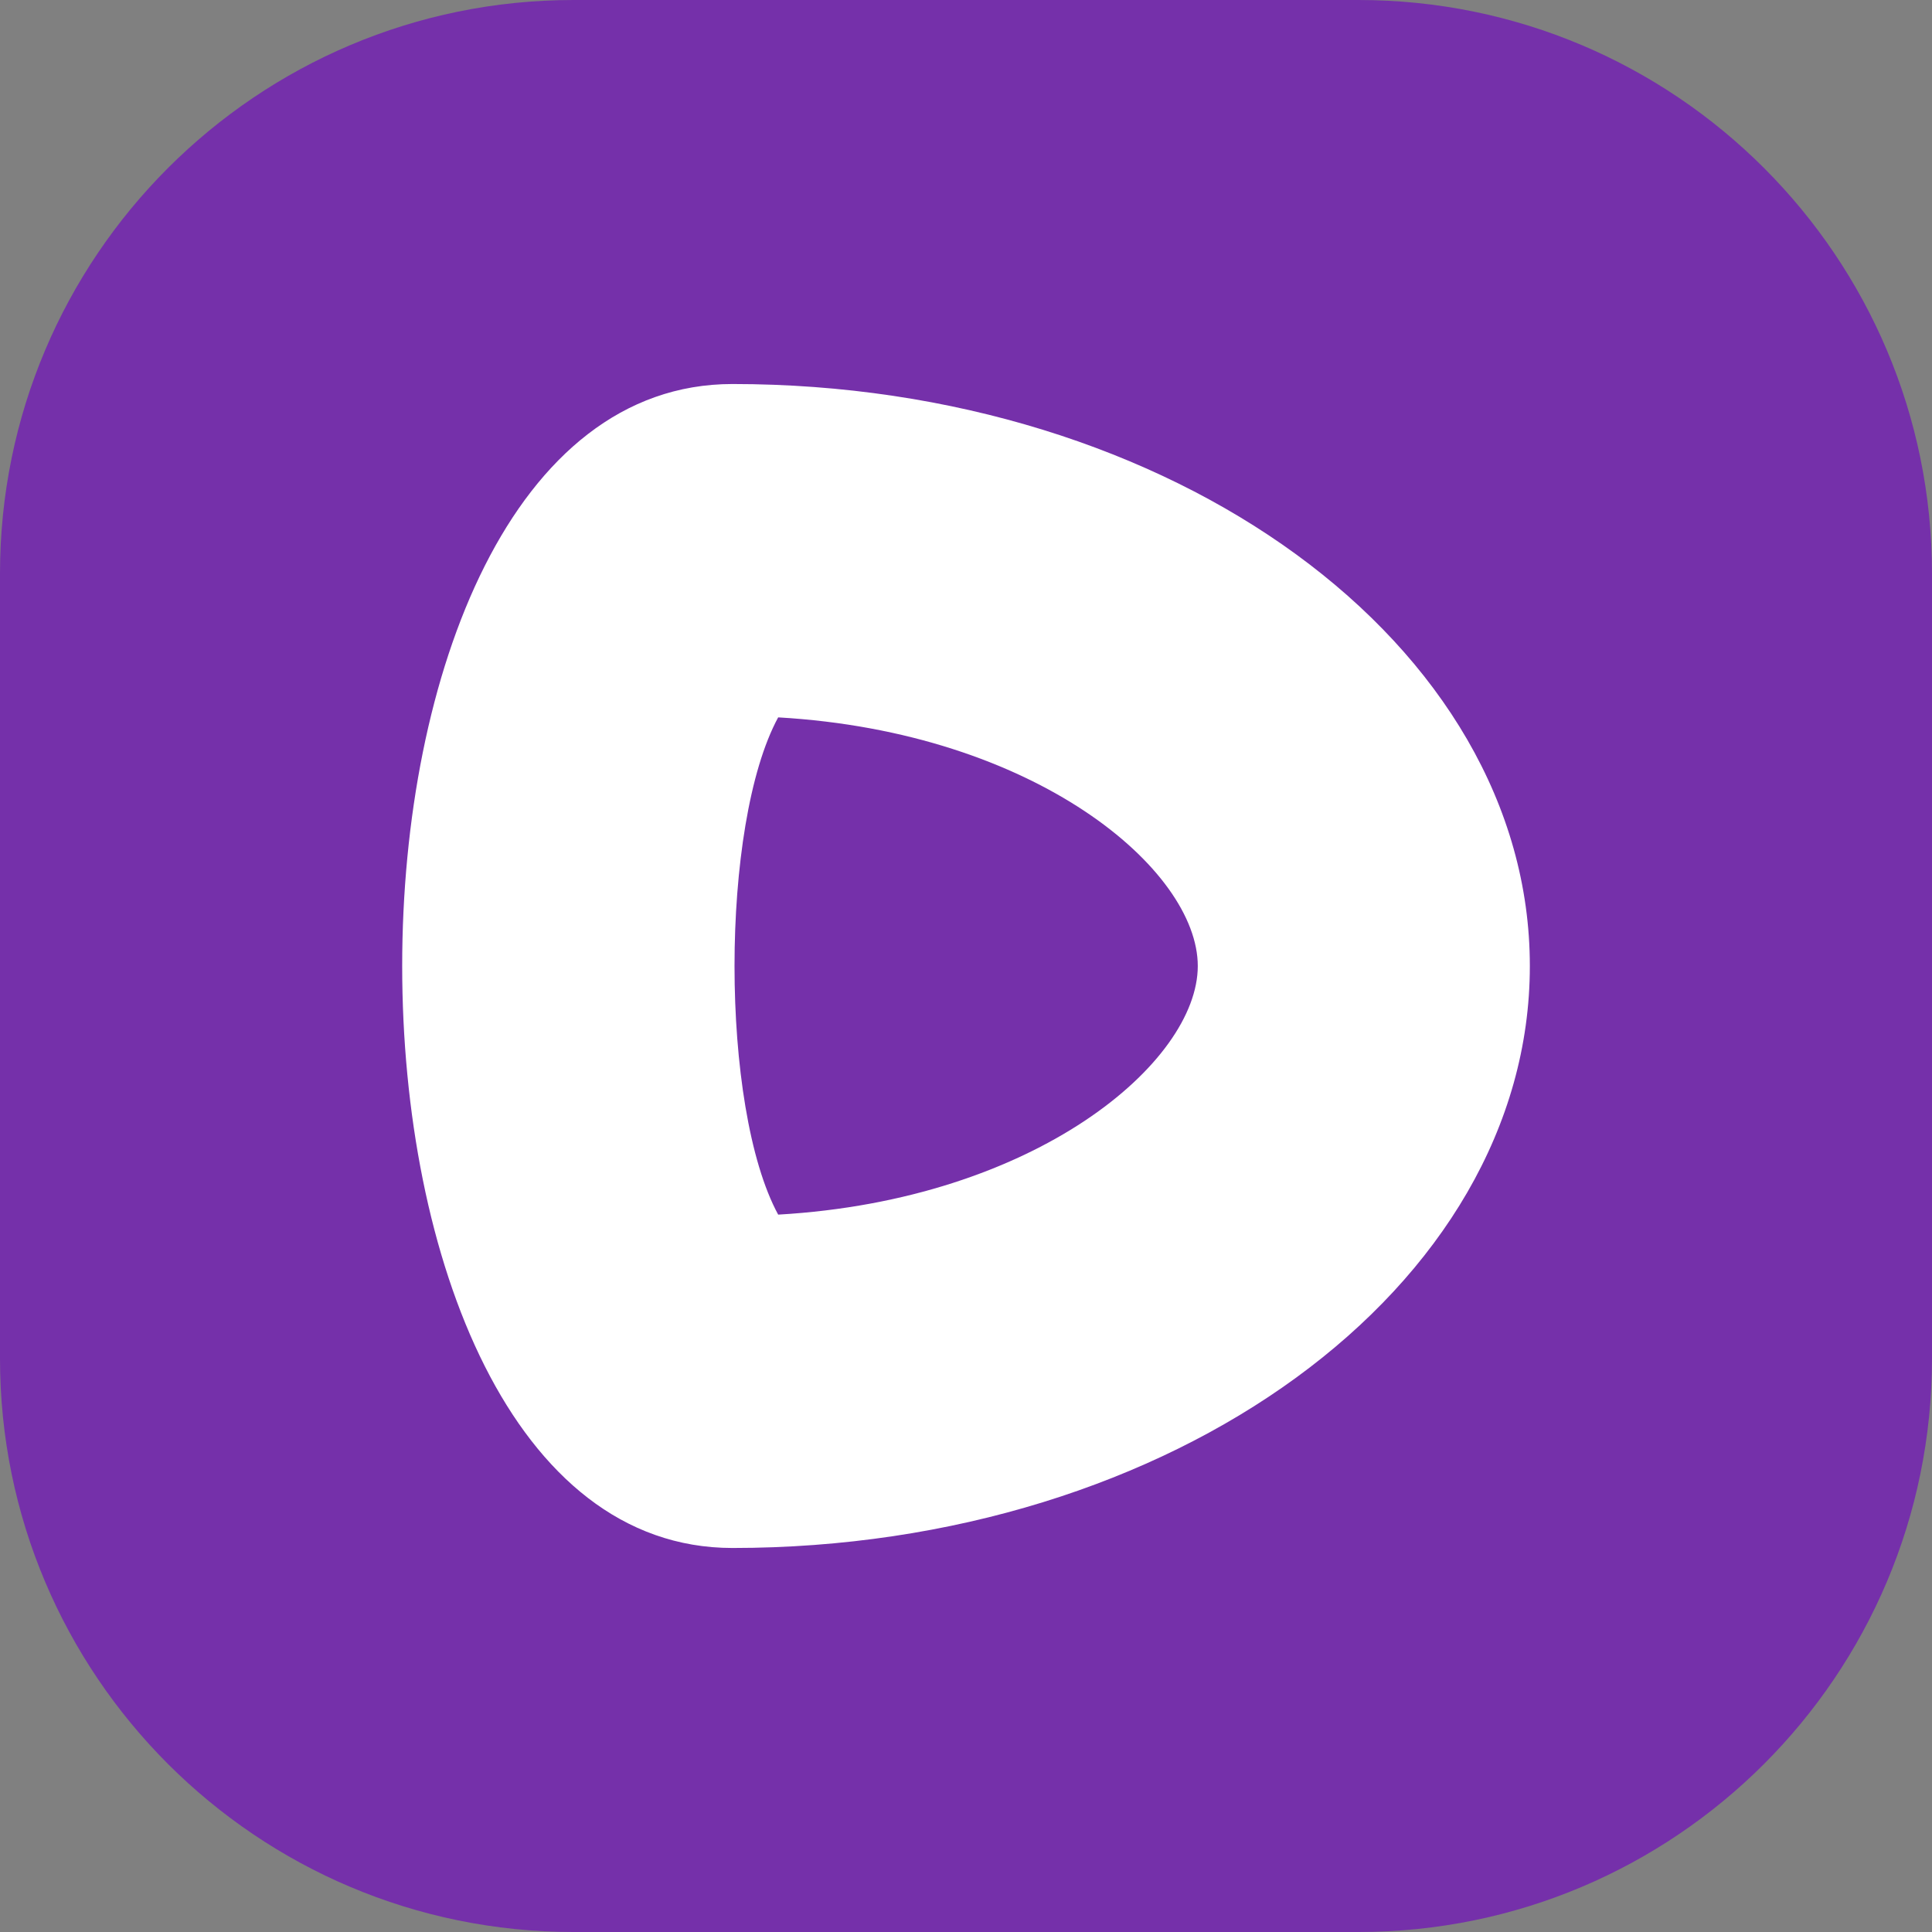<svg xmlns="http://www.w3.org/2000/svg" width="64" height="64" viewBox="0 0 64 64">
  <rect x="0" y="0" width="64" height="64" fill="#808080" stroke="none"/>
  <g id="realdocs" transform="translate(-204 -627)">
    <g id="Group_350" data-name="Group 350" transform="translate(4 -42)">
      <g id="Path_724" data-name="Path 724" transform="translate(200 669)" fill="#7530aa">
        <path d="M 45 61.25 L 19 61.25 C 14.659 61.25 10.579 59.56 7.51 56.49 C 4.44 53.421 2.75 49.341 2.75 45 L 2.75 19 C 2.75 14.659 4.44 10.579 7.51 7.51 C 10.579 4.44 14.659 2.75 19 2.75 L 45 2.75 C 49.341 2.75 53.421 4.44 56.49 7.51 C 59.56 10.579 61.25 14.659 61.25 19 L 61.25 45 C 61.25 49.341 59.56 53.421 56.49 56.49 C 53.421 59.56 49.341 61.25 45 61.25 Z" stroke="none"/>
        <path d="M 19 5.5 C 11.556 5.5 5.5 11.556 5.5 19 L 5.5 45 C 5.5 52.444 11.556 58.5 19 58.5 L 45 58.5 C 52.444 58.5 58.5 52.444 58.5 45 L 58.5 19 C 58.5 11.556 52.444 5.5 45 5.5 L 19 5.5 M 19 0 L 45 0 C 55.493 0 64 8.507 64 19 L 64 45 C 64 55.493 55.493 64 45 64 L 19 64 C 8.507 64 0 55.493 0 45 L 0 19 C 0 8.507 8.507 0 19 0 Z" stroke="none" fill="#7530aa"/>
      </g>
    </g>
    <g id="Path_725" data-name="Path 725" transform="translate(209.415 639.721)" fill="#7530aa">
      <path d="M 18.849 33.058 C 15.951 33.058 13.408 26.619 13.408 19.279 C 13.408 15.133 14.19 11.205 15.554 8.502 C 16.559 6.51 17.667 5.5 18.849 5.5 C 30.185 5.5 39.763 11.81 39.763 19.279 C 39.763 26.748 30.185 33.058 18.849 33.058 Z" stroke="none"/>
      <path d="M 20.363 11.043 C 18.435 14.595 18.435 23.964 20.363 27.515 C 28.897 27.026 34.263 22.47 34.263 19.279 C 34.263 16.088 28.897 11.532 20.363 11.043 M 18.849 -7.62939453125e-06 C 33.437 -7.62939453125e-06 45.263 8.632 45.263 19.279 C 45.263 29.927 33.437 38.558 18.849 38.558 C 4.261 38.558 4.261 -7.62939453125e-06 18.849 -7.62939453125e-06 Z" stroke="none" fill="#fff"/>
    </g>
  </g>
</svg>
